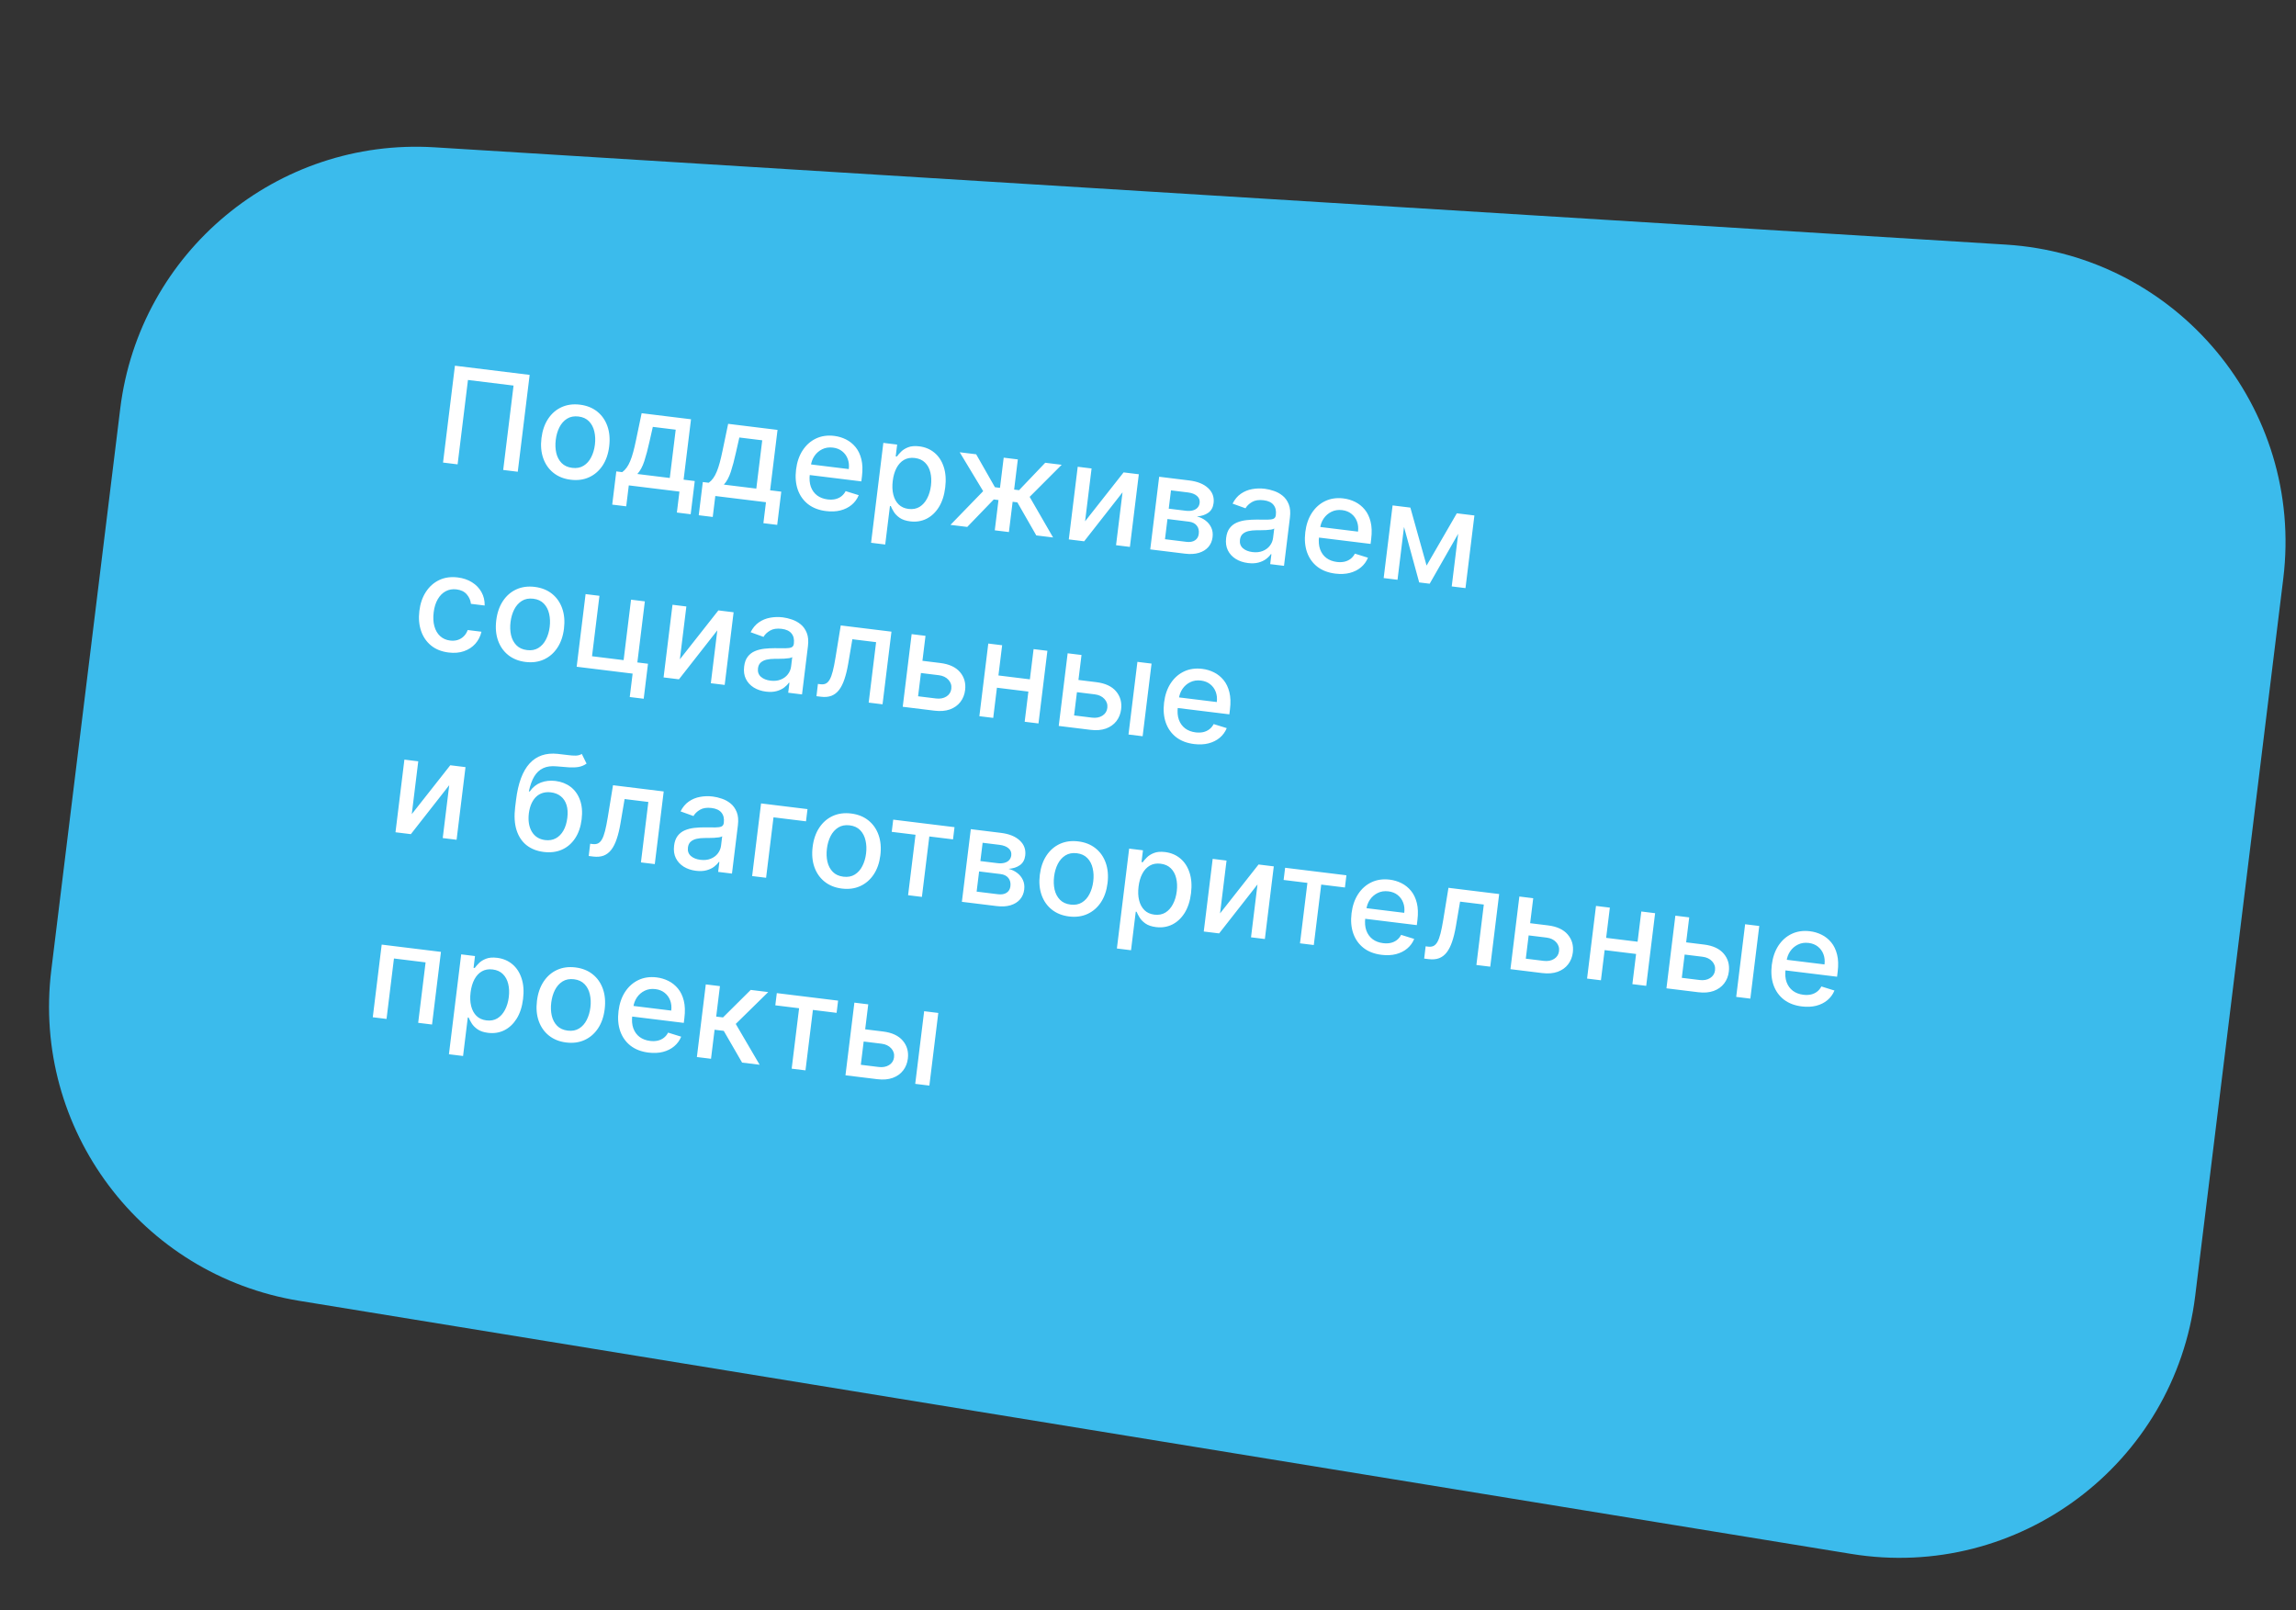 <?xml version="1.0" encoding="UTF-8"?> <svg xmlns="http://www.w3.org/2000/svg" width="308" height="216" viewBox="0 0 308 216" fill="none"><rect x="0" y="0" width="308" height="216" fill="#333333" stroke="none"/> <path d="M16.13 54.81C18.708 33.813 37.189 18.454 58.303 19.761L269.063 32.811C292.059 34.235 309.101 54.741 306.293 77.609L294.477 173.842C291.709 196.383 270.752 212.101 248.337 208.445L40.144 174.495C18.947 171.038 4.263 151.459 6.88 130.142L16.13 54.81Z" fill="#3BBBEC"></path> <path d="M71.051 50.288L69.456 63.281L67.502 63.041L68.891 51.722L62.776 50.971L61.386 62.29L59.432 62.05L61.027 49.057L71.051 50.288ZM76.561 64.353C75.647 64.241 74.876 63.933 74.246 63.431C73.616 62.929 73.16 62.278 72.876 61.479C72.592 60.68 72.511 59.777 72.635 58.77C72.759 57.759 73.056 56.898 73.525 56.188C73.995 55.477 74.596 54.954 75.328 54.619C76.06 54.284 76.883 54.172 77.797 54.284C78.71 54.396 79.482 54.704 80.112 55.206C80.741 55.708 81.198 56.361 81.481 57.164C81.765 57.968 81.844 58.875 81.72 59.886C81.597 60.892 81.3 61.749 80.832 62.456C80.363 63.162 79.762 63.683 79.03 64.018C78.297 64.353 77.474 64.465 76.561 64.353ZM76.763 62.761C77.355 62.834 77.865 62.738 78.292 62.472C78.72 62.207 79.058 61.826 79.308 61.328C79.563 60.832 79.728 60.27 79.805 59.644C79.881 59.023 79.856 58.44 79.73 57.896C79.608 57.349 79.372 56.893 79.022 56.528C78.672 56.163 78.201 55.944 77.609 55.871C77.012 55.798 76.498 55.896 76.066 56.165C75.638 56.434 75.296 56.819 75.041 57.321C74.791 57.818 74.628 58.377 74.552 58.999C74.475 59.625 74.498 60.21 74.62 60.753C74.746 61.296 74.985 61.749 75.336 62.109C75.691 62.471 76.166 62.688 76.763 62.761ZM82.127 67.69L82.674 63.236L83.467 63.333C83.692 63.172 83.891 62.971 84.062 62.73C84.238 62.49 84.396 62.198 84.537 61.855C84.682 61.512 84.818 61.108 84.943 60.642C85.07 60.173 85.196 59.634 85.322 59.027L86.073 55.429L92.697 56.242L91.702 64.344L93.199 64.528L92.652 68.982L90.8 68.754L91.145 65.944L84.35 65.11L84.005 67.92L82.127 67.69ZM85.497 63.582L89.849 64.117L90.644 57.639L87.574 57.262L87.124 59.248C86.901 60.26 86.669 61.133 86.429 61.868C86.189 62.598 85.878 63.17 85.497 63.582ZM93.733 69.115L94.28 64.661L95.073 64.758C95.299 64.597 95.498 64.396 95.669 64.155C95.844 63.915 96.003 63.623 96.144 63.28C96.289 62.937 96.424 62.533 96.55 62.067C96.676 61.598 96.802 61.059 96.928 60.452L97.679 56.854L104.303 57.668L103.308 65.769L104.805 65.953L104.259 70.407L102.406 70.18L102.751 67.369L95.956 66.535L95.611 69.345L93.733 69.115ZM97.103 65.007L101.456 65.542L102.251 59.064L99.18 58.687L98.73 60.673C98.507 61.685 98.276 62.558 98.035 63.293C97.795 64.023 97.485 64.595 97.103 65.007ZM110.812 68.558C109.852 68.441 109.051 68.134 108.407 67.638C107.769 67.139 107.307 66.492 107.023 65.697C106.743 64.899 106.665 63.994 106.789 62.983C106.912 61.985 107.206 61.128 107.672 60.413C108.142 59.697 108.739 59.167 109.464 58.823C110.193 58.479 111.01 58.362 111.915 58.474C112.465 58.541 112.987 58.697 113.481 58.943C113.974 59.188 114.402 59.53 114.765 59.97C115.127 60.409 115.389 60.954 115.549 61.605C115.711 62.252 115.737 63.017 115.628 63.901L115.546 64.574L107.799 63.622L107.974 62.201L113.861 62.924C113.923 62.425 113.875 61.971 113.72 61.561C113.564 61.147 113.316 60.805 112.976 60.536C112.64 60.267 112.226 60.102 111.736 60.042C111.203 59.977 110.721 60.051 110.292 60.264C109.867 60.474 109.521 60.775 109.253 61.167C108.991 61.556 108.83 61.993 108.77 62.479L108.634 63.59C108.554 64.241 108.6 64.809 108.772 65.294C108.949 65.779 109.23 66.168 109.615 66.46C110 66.748 110.47 66.926 111.024 66.994C111.383 67.038 111.717 67.027 112.026 66.962C112.335 66.893 112.61 66.768 112.851 66.587C113.092 66.406 113.289 66.171 113.44 65.88L115.196 66.424C114.987 66.935 114.672 67.367 114.251 67.718C113.835 68.067 113.334 68.316 112.749 68.468C112.169 68.615 111.523 68.646 110.812 68.558ZM116.852 72.81L118.497 59.41L120.35 59.638L120.156 61.218L120.315 61.237C120.45 61.048 120.637 60.832 120.877 60.591C121.117 60.35 121.433 60.153 121.825 59.999C122.218 59.842 122.717 59.8 123.322 59.874C124.109 59.971 124.786 60.256 125.355 60.729C125.924 61.202 126.338 61.835 126.597 62.627C126.86 63.419 126.927 64.342 126.798 65.395C126.669 66.448 126.382 67.33 125.939 68.039C125.496 68.745 124.943 69.263 124.28 69.594C123.617 69.92 122.892 70.035 122.106 69.939C121.513 69.866 121.041 69.707 120.689 69.462C120.342 69.218 120.078 68.949 119.9 68.657C119.721 68.364 119.587 68.107 119.498 67.886L119.384 67.872L118.749 73.043L116.852 72.81ZM119.758 64.511C119.674 65.196 119.7 65.809 119.835 66.35C119.97 66.89 120.208 67.329 120.549 67.667C120.89 68.001 121.334 68.202 121.879 68.269C122.446 68.338 122.938 68.246 123.356 67.993C123.774 67.735 124.112 67.358 124.37 66.861C124.633 66.366 124.804 65.792 124.884 65.141C124.963 64.498 124.937 63.908 124.805 63.373C124.678 62.838 124.44 62.398 124.091 62.055C123.747 61.712 123.289 61.506 122.718 61.436C122.168 61.368 121.686 61.453 121.27 61.689C120.859 61.926 120.525 62.287 120.268 62.771C120.011 63.254 119.841 63.834 119.758 64.511ZM127.501 70.408L131.888 65.885L128.741 60.668L130.949 60.939L133.466 65.357L134.145 65.441L134.642 61.393L136.539 61.626L136.042 65.673L136.702 65.754L140.212 62.077L142.42 62.348L138.124 66.65L141.268 72.098L139.016 71.822L136.475 67.388L135.841 67.31L135.342 71.371L133.445 71.138L133.944 67.077L133.309 66.999L129.753 70.684L127.501 70.408ZM145.561 69.927L150.726 63.368L152.769 63.618L151.572 73.363L149.713 73.135L150.584 66.042L145.437 72.61L143.375 72.357L144.572 62.612L146.431 62.84L145.561 69.927ZM154.301 73.698L155.498 63.953L159.539 64.45C160.639 64.585 161.481 64.927 162.067 65.475C162.652 66.019 162.896 66.691 162.798 67.49C162.728 68.061 162.491 68.492 162.086 68.781C161.681 69.07 161.171 69.236 160.557 69.276C160.986 69.38 161.37 69.56 161.707 69.817C162.046 70.068 162.303 70.383 162.48 70.761C162.661 71.14 162.722 71.573 162.662 72.059C162.599 72.575 162.41 73.015 162.094 73.38C161.779 73.741 161.355 74.002 160.819 74.164C160.289 74.322 159.669 74.358 158.958 74.27L154.301 73.698ZM156.279 72.331L159.153 72.684C159.622 72.742 160.004 72.675 160.298 72.484C160.592 72.292 160.763 72.004 160.81 71.619C160.866 71.166 160.776 70.795 160.541 70.504C160.307 70.209 159.955 70.033 159.485 69.975L156.611 69.622L156.279 72.331ZM156.782 68.233L159.06 68.513C159.415 68.556 159.726 68.543 159.992 68.472C160.262 68.403 160.477 68.283 160.635 68.113C160.798 67.94 160.895 67.725 160.927 67.467C160.973 67.09 160.855 66.777 160.572 66.528C160.289 66.278 159.879 66.121 159.342 66.055L157.084 65.778L156.782 68.233ZM167.409 75.527C166.791 75.451 166.247 75.268 165.776 74.979C165.305 74.685 164.951 74.3 164.713 73.824C164.48 73.349 164.402 72.792 164.481 72.153C164.548 71.604 164.709 71.164 164.965 70.835C165.22 70.505 165.54 70.259 165.925 70.096C166.31 69.933 166.731 69.826 167.188 69.775C167.645 69.723 168.107 69.698 168.575 69.7C169.167 69.704 169.647 69.707 170.016 69.71C170.386 69.708 170.659 69.666 170.837 69.585C171.014 69.504 171.117 69.349 171.145 69.121L171.15 69.076C171.218 68.522 171.115 68.073 170.839 67.731C170.568 67.388 170.125 67.179 169.512 67.104C168.873 67.025 168.353 67.105 167.95 67.344C167.552 67.578 167.262 67.858 167.08 68.183L165.347 67.559C165.632 66.992 165.999 66.552 166.45 66.239C166.905 65.921 167.41 65.712 167.963 65.613C168.516 65.509 169.087 65.493 169.675 65.566C170.064 65.613 170.471 65.71 170.895 65.857C171.324 66 171.714 66.215 172.065 66.503C172.421 66.791 172.693 67.175 172.884 67.653C173.074 68.127 173.126 68.72 173.039 69.43L172.244 75.902L170.392 75.674L170.555 74.342L170.479 74.332C170.326 74.563 170.113 74.781 169.838 74.988C169.564 75.195 169.225 75.353 168.821 75.462C168.417 75.571 167.946 75.593 167.409 75.527ZM168.008 74.055C168.533 74.119 168.994 74.071 169.391 73.909C169.793 73.748 170.112 73.513 170.347 73.202C170.588 72.888 170.732 72.539 170.779 72.154L170.933 70.898C170.857 70.957 170.718 71.004 170.516 71.04C170.319 71.071 170.096 71.093 169.845 71.106C169.595 71.113 169.352 71.12 169.115 71.125C168.879 71.126 168.681 71.128 168.522 71.13C168.148 71.131 167.802 71.168 167.484 71.241C167.17 71.314 166.91 71.443 166.703 71.628C166.5 71.809 166.378 72.069 166.336 72.407C166.279 72.876 166.409 73.253 166.726 73.537C167.043 73.816 167.471 73.989 168.008 74.055ZM179.125 76.946C178.165 76.828 177.364 76.522 176.72 76.026C176.082 75.527 175.62 74.88 175.336 74.085C175.056 73.287 174.978 72.382 175.102 71.371C175.225 70.373 175.519 69.516 175.985 68.8C176.455 68.085 177.052 67.555 177.777 67.211C178.506 66.867 179.323 66.75 180.228 66.861C180.778 66.929 181.3 67.085 181.794 67.33C182.287 67.576 182.716 67.918 183.078 68.358C183.441 68.797 183.702 69.342 183.863 69.993C184.024 70.64 184.05 71.405 183.941 72.289L183.859 72.961L176.112 72.01L176.287 70.589L182.174 71.312C182.236 70.813 182.188 70.358 182.033 69.949C181.877 69.535 181.63 69.193 181.289 68.924C180.953 68.655 180.539 68.49 180.049 68.43C179.516 68.365 179.034 68.439 178.605 68.652C178.18 68.862 177.834 69.163 177.566 69.555C177.304 69.943 177.143 70.381 177.083 70.867L176.947 71.978C176.867 72.629 176.913 73.197 177.086 73.682C177.262 74.167 177.543 74.556 177.928 74.848C178.313 75.135 178.783 75.313 179.337 75.382C179.696 75.426 180.03 75.415 180.339 75.35C180.648 75.281 180.923 75.156 181.164 74.975C181.405 74.794 181.602 74.558 181.753 74.268L183.509 74.812C183.3 75.323 182.986 75.754 182.565 76.106C182.148 76.454 181.647 76.704 181.062 76.856C180.482 77.003 179.836 77.033 179.125 76.946ZM191.371 75.867L195.426 68.856L197.063 69.057L191.787 78.301L190.379 78.128L187.578 67.892L189.196 68.091L191.371 75.867ZM188.669 68.026L187.473 77.772L185.614 77.543L186.811 67.798L188.669 68.026ZM194.744 78.664L195.94 68.919L197.786 69.146L196.59 78.891L194.744 78.664ZM60.18 87.529C59.237 87.413 58.451 87.1 57.823 86.589C57.199 86.075 56.752 85.417 56.481 84.615C56.21 83.813 56.135 82.924 56.255 81.947C56.376 80.957 56.669 80.106 57.135 79.395C57.6 78.68 58.198 78.15 58.927 77.805C59.656 77.461 60.48 77.346 61.397 77.458C62.138 77.549 62.781 77.768 63.326 78.114C63.872 78.456 64.293 78.894 64.588 79.428C64.887 79.963 65.031 80.562 65.018 81.226L63.172 80.999C63.126 80.53 62.942 80.108 62.619 79.734C62.3 79.359 61.838 79.135 61.233 79.061C60.704 78.996 60.224 79.079 59.792 79.309C59.365 79.536 59.01 79.891 58.727 80.376C58.445 80.857 58.261 81.444 58.176 82.138C58.089 82.848 58.121 83.475 58.274 84.017C58.426 84.56 58.681 84.997 59.04 85.329C59.403 85.661 59.853 85.86 60.39 85.926C60.749 85.97 61.083 85.944 61.391 85.849C61.704 85.75 61.975 85.588 62.204 85.363C62.438 85.138 62.617 84.855 62.74 84.514L64.586 84.741C64.441 85.363 64.167 85.9 63.764 86.353C63.36 86.806 62.854 87.138 62.243 87.351C61.638 87.564 60.95 87.624 60.18 87.529ZM70.496 88.796C69.582 88.684 68.81 88.376 68.181 87.874C67.551 87.372 67.095 86.721 66.811 85.922C66.527 85.123 66.446 84.22 66.57 83.213C66.694 82.203 66.991 81.342 67.46 80.631C67.93 79.92 68.531 79.397 69.263 79.062C69.995 78.727 70.818 78.615 71.732 78.727C72.645 78.84 73.417 79.147 74.047 79.649C74.676 80.151 75.133 80.804 75.416 81.608C75.7 82.411 75.779 83.318 75.655 84.329C75.532 85.335 75.235 86.192 74.766 86.899C74.298 87.606 73.697 88.126 72.965 88.462C72.232 88.797 71.409 88.908 70.496 88.796ZM70.698 87.204C71.29 87.277 71.799 87.181 72.227 86.915C72.655 86.65 72.993 86.269 73.243 85.772C73.498 85.275 73.663 84.713 73.74 84.087C73.816 83.466 73.791 82.883 73.665 82.339C73.543 81.792 73.307 81.336 72.957 80.971C72.607 80.606 72.136 80.387 71.543 80.314C70.947 80.241 70.433 80.339 70 80.608C69.572 80.877 69.231 81.262 68.976 81.763C68.726 82.261 68.563 82.82 68.487 83.442C68.41 84.068 68.433 84.653 68.555 85.196C68.681 85.74 68.92 86.192 69.27 86.552C69.625 86.914 70.101 87.131 70.698 87.204ZM86.504 80.67L85.499 88.861L86.926 89.036L86.35 93.731L84.478 93.501L84.864 90.36L77.358 89.439L78.555 79.694L80.414 79.922L79.418 88.03L83.656 88.551L84.652 80.442L86.504 80.67ZM91.203 88.44L96.368 81.881L98.411 82.132L97.214 91.877L95.355 91.649L96.226 84.556L91.079 91.124L89.017 90.87L90.214 81.125L92.073 81.354L91.203 88.44ZM102.753 92.776C102.135 92.7 101.591 92.517 101.12 92.228C100.649 91.934 100.295 91.549 100.057 91.073C99.824 90.598 99.746 90.041 99.825 89.402C99.892 88.853 100.053 88.413 100.309 88.084C100.564 87.754 100.884 87.508 101.269 87.345C101.654 87.182 102.075 87.075 102.532 87.023C102.989 86.972 103.451 86.948 103.919 86.949C104.511 86.953 104.992 86.956 105.36 86.959C105.73 86.957 106.003 86.915 106.181 86.834C106.358 86.753 106.461 86.598 106.489 86.37L106.494 86.325C106.562 85.771 106.459 85.323 106.183 84.98C105.912 84.637 105.469 84.428 104.856 84.353C104.217 84.275 103.697 84.354 103.294 84.593C102.896 84.827 102.606 85.107 102.424 85.433L100.692 84.808C100.976 84.241 101.343 83.801 101.794 83.487C102.249 83.17 102.754 82.961 103.307 82.862C103.86 82.758 104.431 82.742 105.019 82.814C105.408 82.862 105.815 82.959 106.239 83.106C106.668 83.249 107.058 83.464 107.409 83.752C107.765 84.04 108.037 84.424 108.228 84.902C108.418 85.376 108.47 85.969 108.383 86.679L107.588 93.151L105.736 92.923L105.899 91.591L105.823 91.582C105.67 91.812 105.457 92.03 105.182 92.237C104.908 92.444 104.569 92.602 104.165 92.711C103.761 92.82 103.29 92.842 102.753 92.776ZM103.352 91.304C103.877 91.368 104.338 91.32 104.735 91.158C105.137 90.997 105.456 90.761 105.692 90.451C105.932 90.137 106.076 89.788 106.123 89.403L106.277 88.147C106.201 88.206 106.062 88.253 105.86 88.289C105.663 88.32 105.44 88.342 105.189 88.355C104.939 88.362 104.696 88.369 104.459 88.374C104.223 88.375 104.025 88.377 103.866 88.379C103.492 88.38 103.146 88.417 102.828 88.49C102.515 88.563 102.254 88.692 102.047 88.877C101.844 89.058 101.722 89.318 101.68 89.656C101.623 90.126 101.753 90.502 102.07 90.786C102.388 91.065 102.815 91.238 103.352 91.304ZM109.526 93.389L109.721 91.745L110.07 91.787C110.341 91.821 110.574 91.791 110.77 91.7C110.971 91.604 111.148 91.424 111.3 91.159C111.453 90.895 111.591 90.521 111.715 90.038C111.839 89.551 111.962 88.935 112.083 88.19L112.784 83.897L119.586 84.732L118.389 94.477L116.53 94.249L117.526 86.14L114.341 85.749L113.782 89.043C113.645 89.841 113.477 90.533 113.276 91.118C113.08 91.704 112.838 92.183 112.552 92.556C112.266 92.924 111.925 93.185 111.529 93.338C111.133 93.487 110.668 93.529 110.135 93.463L109.526 93.389ZM123.31 88.59L126.14 88.937C127.333 89.083 128.214 89.492 128.784 90.163C129.355 90.834 129.582 91.637 129.467 92.572C129.393 93.181 129.182 93.711 128.834 94.162C128.487 94.613 128.019 94.947 127.43 95.162C126.842 95.373 126.15 95.43 125.355 95.332L121.098 94.809L122.294 85.064L124.153 85.293L123.158 93.401L125.556 93.695C126.101 93.762 126.567 93.676 126.953 93.435C127.339 93.191 127.56 92.847 127.614 92.402C127.672 91.933 127.543 91.529 127.229 91.189C126.914 90.846 126.485 90.641 125.939 90.574L123.109 90.226L123.31 88.59ZM138.681 91.192L138.48 92.835L133.201 92.187L133.403 90.543L138.681 91.192ZM134.434 86.555L133.237 96.3L131.378 96.072L132.575 86.327L134.434 86.555ZM140.505 87.3L139.309 97.045L137.456 96.818L138.653 87.073L140.505 87.3ZM144.238 91.159L147.067 91.507C148.26 91.653 149.142 92.062 149.712 92.733C150.282 93.404 150.51 94.207 150.395 95.141C150.32 95.751 150.109 96.281 149.762 96.732C149.414 97.183 148.946 97.516 148.357 97.731C147.769 97.942 147.077 97.999 146.282 97.902L142.025 97.379L143.222 87.634L145.081 87.862L144.085 95.97L146.483 96.265C147.029 96.332 147.494 96.245 147.88 96.005C148.267 95.76 148.487 95.416 148.542 94.972C148.599 94.502 148.471 94.098 148.156 93.759C147.842 93.415 147.412 93.21 146.866 93.143L144.037 92.796L144.238 91.159ZM151.383 98.528L152.58 88.783L154.477 89.016L153.28 98.761L151.383 98.528ZM160.18 99.808C159.22 99.69 158.418 99.383 157.775 98.888C157.137 98.389 156.675 97.742 156.391 96.947C156.111 96.148 156.033 95.243 156.157 94.233C156.28 93.234 156.574 92.377 157.039 91.662C157.509 90.947 158.107 90.417 158.832 90.072C159.561 89.728 160.378 89.612 161.283 89.723C161.833 89.79 162.355 89.947 162.849 90.192C163.342 90.437 163.77 90.779 164.133 91.219C164.495 91.659 164.757 92.204 164.917 92.855C165.078 93.501 165.105 94.266 164.996 95.15L164.913 95.823L157.167 94.872L157.341 93.451L163.229 94.174C163.29 93.674 163.243 93.22 163.087 92.81C162.932 92.396 162.684 92.054 162.344 91.785C162.008 91.516 161.594 91.352 161.104 91.291C160.571 91.226 160.089 91.3 159.659 91.513C159.234 91.723 158.888 92.024 158.621 92.416C158.359 92.805 158.198 93.242 158.138 93.729L158.002 94.839C157.922 95.49 157.968 96.058 158.14 96.543C158.317 97.029 158.598 97.417 158.982 97.709C159.368 97.997 159.838 98.175 160.392 98.243C160.751 98.287 161.085 98.277 161.394 98.212C161.703 98.142 161.978 98.017 162.219 97.836C162.46 97.656 162.657 97.42 162.808 97.129L164.564 97.673C164.355 98.184 164.04 98.616 163.619 98.968C163.203 99.316 162.702 99.566 162.117 99.717C161.536 99.865 160.891 99.895 160.18 99.808ZM55.238 109.212L60.403 102.653L62.446 102.904L61.25 112.649L59.391 112.42L60.262 105.327L55.115 111.895L53.053 111.642L54.249 101.897L56.108 102.126L55.238 109.212ZM78.046 101.135L78.685 102.431C78.361 102.662 78.005 102.811 77.619 102.88C77.238 102.945 76.804 102.962 76.318 102.933C75.833 102.899 75.278 102.854 74.654 102.799C73.949 102.734 73.353 102.815 72.866 103.043C72.379 103.267 71.979 103.638 71.666 104.158C71.358 104.674 71.118 105.34 70.944 106.156L71.065 106.171C71.456 105.605 71.952 105.206 72.551 104.975C73.155 104.745 73.81 104.673 74.516 104.759C75.303 104.856 75.981 105.122 76.55 105.556C77.119 105.991 77.537 106.577 77.802 107.314C78.073 108.047 78.147 108.912 78.025 109.911C77.9 110.921 77.607 111.772 77.145 112.462C76.686 113.153 76.096 113.658 75.374 113.977C74.657 114.293 73.844 114.395 72.935 114.283C72.025 114.171 71.257 113.869 70.631 113.376C70.009 112.878 69.562 112.201 69.29 111.343C69.022 110.486 68.961 109.461 69.107 108.268L69.226 107.304C69.499 105.075 70.103 103.447 71.036 102.419C71.969 101.392 73.229 100.96 74.814 101.125C75.328 101.175 75.785 101.229 76.185 101.287C76.587 101.341 76.94 101.365 77.246 101.359C77.556 101.35 77.823 101.275 78.046 101.135ZM73.136 112.691C73.665 112.756 74.136 112.679 74.55 112.459C74.968 112.236 75.311 111.889 75.579 111.42C75.847 110.951 76.022 110.38 76.105 109.707C76.186 109.047 76.151 108.474 76 107.988C75.85 107.501 75.597 107.114 75.241 106.825C74.887 106.533 74.441 106.354 73.903 106.288C73.506 106.239 73.142 106.265 72.812 106.366C72.482 106.463 72.189 106.631 71.932 106.87C71.68 107.109 71.468 107.414 71.298 107.784C71.133 108.15 71.016 108.58 70.947 109.074C70.823 110.08 70.955 110.91 71.343 111.563C71.735 112.217 72.333 112.593 73.136 112.691ZM78.974 114.825L79.17 113.181L79.519 113.224C79.789 113.257 80.023 113.228 80.219 113.136C80.419 113.04 80.596 112.86 80.749 112.596C80.901 112.331 81.039 111.957 81.163 111.474C81.287 110.987 81.41 110.371 81.532 109.626L82.233 105.333L89.034 106.168L87.837 115.913L85.978 115.685L86.974 107.577L83.789 107.186L83.23 110.479C83.094 111.278 82.925 111.97 82.724 112.555C82.528 113.14 82.287 113.62 82 113.992C81.715 114.361 81.374 114.622 80.977 114.775C80.581 114.924 80.116 114.965 79.583 114.9L78.974 114.825ZM93.355 116.81C92.738 116.734 92.194 116.551 91.722 116.262C91.252 115.968 90.898 115.583 90.66 115.107C90.426 114.632 90.349 114.075 90.427 113.436C90.495 112.886 90.656 112.447 90.911 112.118C91.166 111.788 91.486 111.542 91.871 111.379C92.256 111.216 92.677 111.109 93.134 111.057C93.591 111.006 94.054 110.981 94.522 110.983C95.114 110.987 95.594 110.99 95.963 110.993C96.332 110.991 96.606 110.949 96.783 110.868C96.961 110.787 97.063 110.632 97.091 110.403L97.097 110.359C97.165 109.805 97.061 109.356 96.786 109.013C96.514 108.671 96.072 108.462 95.459 108.387C94.82 108.308 94.299 108.388 93.896 108.626C93.498 108.861 93.209 109.141 93.027 109.466L91.294 108.841C91.578 108.275 91.946 107.835 92.396 107.521C92.852 107.204 93.356 106.995 93.909 106.896C94.463 106.792 95.034 106.776 95.622 106.848C96.011 106.896 96.418 106.993 96.842 107.14C97.271 107.283 97.661 107.498 98.012 107.786C98.367 108.074 98.64 108.458 98.83 108.936C99.021 109.41 99.073 110.003 98.986 110.713L98.191 117.185L96.338 116.957L96.502 115.625L96.426 115.615C96.273 115.846 96.059 116.064 95.785 116.271C95.511 116.478 95.171 116.636 94.767 116.745C94.363 116.854 93.892 116.876 93.355 116.81ZM93.955 115.338C94.479 115.402 94.94 115.354 95.338 115.192C95.74 115.031 96.058 114.795 96.294 114.485C96.534 114.171 96.678 113.822 96.725 113.437L96.88 112.181C96.804 112.24 96.665 112.287 96.463 112.323C96.266 112.354 96.042 112.376 95.792 112.388C95.542 112.396 95.298 112.403 95.061 112.408C94.825 112.409 94.627 112.411 94.468 112.413C94.095 112.414 93.749 112.451 93.431 112.524C93.117 112.597 92.856 112.726 92.649 112.911C92.447 113.092 92.325 113.352 92.283 113.69C92.225 114.159 92.355 114.536 92.672 114.82C92.99 115.099 93.418 115.272 93.955 115.338ZM108.323 108.537L108.122 110.174L103.763 109.638L102.768 117.747L100.896 117.517L102.093 107.772L108.323 108.537ZM112.937 119.195C112.023 119.083 111.252 118.775 110.622 118.273C109.993 117.771 109.536 117.12 109.252 116.321C108.968 115.522 108.888 114.619 109.011 113.612C109.135 112.601 109.432 111.74 109.902 111.03C110.371 110.319 110.972 109.796 111.704 109.461C112.437 109.125 113.26 109.014 114.173 109.126C115.087 109.238 115.858 109.546 116.488 110.048C117.117 110.55 117.574 111.203 117.857 112.006C118.141 112.81 118.221 113.717 118.097 114.728C117.973 115.734 117.677 116.591 117.208 117.298C116.739 118.004 116.138 118.525 115.406 118.86C114.674 119.195 113.851 119.307 112.937 119.195ZM113.139 117.603C113.731 117.676 114.241 117.58 114.668 117.314C115.096 117.049 115.435 116.668 115.685 116.17C115.939 115.674 116.104 115.112 116.181 114.486C116.258 113.864 116.233 113.282 116.106 112.738C115.984 112.191 115.748 111.735 115.398 111.37C115.048 111.005 114.577 110.786 113.985 110.713C113.388 110.64 112.874 110.738 112.442 111.007C112.014 111.276 111.672 111.661 111.418 112.162C111.168 112.66 111.004 113.219 110.928 113.841C110.851 114.467 110.874 115.052 110.996 115.595C111.123 116.138 111.361 116.591 111.712 116.951C112.067 117.313 112.542 117.53 113.139 117.603ZM119.622 111.586L119.823 109.949L128.045 110.958L127.844 112.595L124.665 112.205L123.67 120.313L121.817 120.085L122.813 111.977L119.622 111.586ZM129.033 120.972L130.23 111.227L134.271 111.723C135.371 111.858 136.214 112.199 136.799 112.748C137.385 113.292 137.628 113.964 137.53 114.763C137.46 115.334 137.223 115.765 136.818 116.054C136.413 116.343 135.903 116.508 135.289 116.549C135.718 116.653 136.102 116.833 136.44 117.089C136.778 117.341 137.036 117.656 137.212 118.034C137.393 118.413 137.454 118.846 137.394 119.332C137.331 119.848 137.142 120.288 136.826 120.653C136.512 121.014 136.087 121.275 135.552 121.437C135.021 121.595 134.401 121.631 133.69 121.543L129.033 120.972ZM131.011 119.604L133.885 119.957C134.355 120.015 134.736 119.948 135.03 119.756C135.324 119.565 135.495 119.277 135.542 118.892C135.598 118.439 135.508 118.068 135.273 117.777C135.039 117.482 134.687 117.306 134.218 117.248L131.344 116.895L131.011 119.604ZM131.514 115.506L133.792 115.785C134.147 115.829 134.458 115.816 134.724 115.745C134.995 115.676 135.209 115.556 135.367 115.386C135.53 115.213 135.627 114.998 135.659 114.74C135.705 114.363 135.587 114.05 135.304 113.801C135.021 113.552 134.611 113.394 134.074 113.328L131.816 113.051L131.514 115.506ZM143.412 122.937C142.499 122.824 141.727 122.517 141.097 122.015C140.468 121.513 140.011 120.862 139.727 120.063C139.443 119.264 139.363 118.361 139.487 117.354C139.611 116.343 139.907 115.482 140.377 114.771C140.846 114.061 141.447 113.538 142.179 113.202C142.912 112.867 143.735 112.756 144.648 112.868C145.562 112.98 146.334 113.288 146.963 113.79C147.593 114.292 148.049 114.945 148.333 115.748C148.616 116.552 148.696 117.459 148.572 118.47C148.448 119.476 148.152 120.333 147.683 121.04C147.214 121.746 146.613 122.267 145.881 122.602C145.149 122.937 144.326 123.049 143.412 122.937ZM143.614 121.345C144.206 121.418 144.716 121.321 145.144 121.056C145.571 120.791 145.91 120.41 146.16 119.912C146.414 119.415 146.58 118.854 146.656 118.228C146.733 117.606 146.708 117.024 146.581 116.48C146.46 115.933 146.224 115.477 145.873 115.112C145.523 114.747 145.052 114.528 144.46 114.455C143.864 114.382 143.349 114.48 142.917 114.749C142.489 115.018 142.148 115.403 141.893 115.904C141.643 116.402 141.48 116.961 141.403 117.583C141.326 118.209 141.349 118.794 141.471 119.337C141.598 119.88 141.836 120.332 142.187 120.693C142.542 121.054 143.018 121.272 143.614 121.345ZM149.826 127.234L151.472 113.835L153.324 114.062L153.13 115.642L153.289 115.661C153.424 115.472 153.611 115.257 153.851 115.016C154.091 114.775 154.407 114.577 154.8 114.424C155.192 114.266 155.691 114.224 156.296 114.298C157.083 114.395 157.761 114.68 158.329 115.153C158.898 115.627 159.312 116.259 159.571 117.051C159.834 117.843 159.901 118.766 159.772 119.819C159.643 120.872 159.356 121.754 158.913 122.464C158.47 123.169 157.917 123.687 157.254 124.018C156.591 124.344 155.866 124.459 155.08 124.363C154.488 124.29 154.015 124.131 153.663 123.886C153.316 123.642 153.052 123.373 152.874 123.081C152.695 122.788 152.561 122.532 152.472 122.31L152.358 122.296L151.723 127.467L149.826 127.234ZM152.732 118.935C152.648 119.621 152.674 120.233 152.809 120.774C152.945 121.314 153.183 121.753 153.523 122.092C153.864 122.425 154.308 122.626 154.853 122.693C155.42 122.762 155.912 122.67 156.33 122.417C156.748 122.159 157.086 121.782 157.344 121.286C157.607 120.79 157.778 120.216 157.858 119.565C157.937 118.922 157.911 118.333 157.779 117.797C157.652 117.262 157.414 116.823 157.065 116.479C156.721 116.136 156.263 115.93 155.692 115.86C155.142 115.792 154.66 115.877 154.244 116.114C153.833 116.351 153.499 116.711 153.242 117.195C152.985 117.678 152.815 118.259 152.732 118.935ZM163.666 122.525L168.831 115.966L170.874 116.217L169.677 125.962L167.818 125.734L168.689 118.641L163.542 125.209L161.48 124.955L162.677 115.21L164.536 115.439L163.666 122.525ZM172.193 118.04L172.394 116.404L180.617 117.413L180.416 119.05L177.237 118.66L176.241 126.768L174.389 126.54L175.384 118.432L172.193 118.04ZM185.327 128.083C184.367 127.965 183.565 127.659 182.922 127.163C182.284 126.664 181.822 126.017 181.538 125.222C181.258 124.424 181.18 123.519 181.304 122.508C181.427 121.51 181.721 120.653 182.187 119.937C182.656 119.222 183.254 118.692 183.979 118.348C184.708 118.004 185.525 117.887 186.43 117.998C186.98 118.066 187.502 118.222 187.996 118.467C188.489 118.713 188.917 119.055 189.28 119.494C189.642 119.934 189.904 120.479 190.064 121.13C190.225 121.777 190.252 122.542 190.143 123.426L190.061 124.098L182.314 123.147L182.489 121.726L188.376 122.449C188.437 121.95 188.39 121.495 188.234 121.086C188.079 120.672 187.831 120.33 187.491 120.06C187.155 119.792 186.741 119.627 186.251 119.567C185.718 119.501 185.236 119.575 184.807 119.789C184.382 119.999 184.035 120.3 183.768 120.692C183.506 121.08 183.345 121.518 183.285 122.004L183.149 123.114C183.069 123.766 183.115 124.334 183.287 124.819C183.464 125.304 183.745 125.693 184.13 125.985C184.515 126.273 184.985 126.45 185.539 126.518C185.898 126.563 186.232 126.552 186.541 126.487C186.85 126.418 187.125 126.292 187.366 126.112C187.607 125.931 187.804 125.695 187.955 125.405L189.711 125.949C189.502 126.46 189.187 126.891 188.766 127.243C188.35 127.591 187.849 127.841 187.264 127.993C186.683 128.14 186.038 128.17 185.327 128.083ZM191.048 128.586L191.244 126.942L191.593 126.985C191.863 127.018 192.097 126.989 192.292 126.897C192.493 126.801 192.67 126.621 192.822 126.357C192.975 126.092 193.113 125.718 193.237 125.235C193.361 124.748 193.484 124.132 193.606 123.387L194.307 119.094L201.108 119.929L199.911 129.674L198.052 129.446L199.048 121.338L195.863 120.947L195.304 124.24C195.167 125.039 194.999 125.731 194.798 126.316C194.602 126.901 194.36 127.38 194.074 127.753C193.789 128.122 193.447 128.383 193.051 128.536C192.655 128.684 192.19 128.726 191.657 128.661L191.048 128.586ZM204.832 123.787L207.662 124.134C208.855 124.281 209.736 124.69 210.307 125.361C210.877 126.032 211.104 126.835 210.99 127.769C210.915 128.378 210.704 128.909 210.356 129.36C210.009 129.811 209.541 130.144 208.952 130.359C208.364 130.57 207.672 130.627 206.877 130.529L202.62 130.007L203.816 120.262L205.675 120.49L204.68 128.598L207.078 128.893C207.623 128.96 208.089 128.873 208.475 128.633C208.861 128.388 209.082 128.044 209.136 127.6C209.194 127.13 209.066 126.726 208.751 126.387C208.437 126.043 208.007 125.838 207.461 125.771L204.632 125.424L204.832 123.787ZM220.204 126.389L220.002 128.032L214.723 127.384L214.925 125.741L220.204 126.389ZM215.956 121.752L214.759 131.497L212.9 131.269L214.097 121.524L215.956 121.752ZM222.027 122.498L220.831 132.243L218.978 132.015L220.175 122.27L222.027 122.498ZM225.76 126.356L228.59 126.704C229.782 126.85 230.664 127.259 231.234 127.93C231.804 128.601 232.032 129.404 231.917 130.339C231.842 130.948 231.631 131.478 231.284 131.929C230.937 132.38 230.468 132.713 229.88 132.929C229.291 133.14 228.599 133.197 227.804 133.099L223.547 132.576L224.744 122.831L226.603 123.06L225.607 131.168L228.005 131.462C228.551 131.529 229.017 131.443 229.402 131.202C229.789 130.958 230.009 130.613 230.064 130.169C230.121 129.7 229.993 129.296 229.678 128.956C229.364 128.613 228.934 128.408 228.389 128.341L225.559 127.993L225.76 126.356ZM232.905 133.725L234.102 123.98L235.999 124.213L234.802 133.958L232.905 133.725ZM241.702 135.005C240.742 134.887 239.941 134.581 239.297 134.085C238.659 133.586 238.197 132.939 237.913 132.144C237.633 131.346 237.555 130.441 237.679 129.43C237.802 128.432 238.096 127.575 238.562 126.859C239.032 126.144 239.629 125.614 240.354 125.27C241.083 124.926 241.9 124.809 242.805 124.92C243.355 124.988 243.877 125.144 244.371 125.389C244.864 125.635 245.292 125.977 245.655 126.416C246.017 126.856 246.279 127.401 246.439 128.052C246.601 128.699 246.627 129.464 246.518 130.348L246.436 131.02L238.689 130.069L238.864 128.648L244.751 129.371C244.813 128.872 244.765 128.417 244.61 128.008C244.454 127.594 244.206 127.252 243.866 126.982C243.53 126.714 243.116 126.549 242.626 126.489C242.093 126.423 241.611 126.497 241.182 126.711C240.757 126.921 240.411 127.222 240.143 127.614C239.881 128.002 239.72 128.44 239.66 128.926L239.524 130.036C239.444 130.688 239.49 131.256 239.662 131.741C239.839 132.226 240.12 132.615 240.505 132.907C240.89 133.195 241.36 133.372 241.914 133.44C242.273 133.485 242.607 133.474 242.916 133.409C243.225 133.34 243.5 133.214 243.741 133.034C243.982 132.853 244.179 132.617 244.33 132.327L246.086 132.871C245.877 133.382 245.562 133.813 245.141 134.165C244.725 134.513 244.224 134.763 243.639 134.915C243.059 135.062 242.413 135.092 241.702 135.005ZM50.006 136.456L51.203 126.711L59.152 127.687L57.956 137.432L56.097 137.204L57.092 129.096L52.848 128.574L51.852 136.683L50.006 136.456ZM60.222 141.42L61.867 128.02L63.719 128.248L63.526 129.828L63.684 129.847C63.819 129.658 64.007 129.442 64.246 129.201C64.486 128.96 64.803 128.763 65.195 128.609C65.588 128.451 66.087 128.41 66.692 128.484C67.478 128.581 68.156 128.866 68.725 129.339C69.293 129.812 69.707 130.445 69.966 131.237C70.23 132.029 70.297 132.952 70.168 134.005C70.038 135.058 69.752 135.939 69.308 136.649C68.865 137.355 68.312 137.873 67.649 138.204C66.987 138.53 66.262 138.645 65.475 138.548C64.883 138.476 64.411 138.317 64.059 138.072C63.711 137.827 63.448 137.559 63.269 137.267C63.09 136.974 62.956 136.717 62.868 136.496L62.754 136.482L62.119 141.653L60.222 141.42ZM63.128 133.121C63.043 133.806 63.069 134.419 63.205 134.96C63.34 135.5 63.578 135.939 63.919 136.277C64.26 136.611 64.703 136.811 65.249 136.878C65.815 136.948 66.308 136.856 66.725 136.603C67.143 136.345 67.481 135.968 67.74 135.471C68.002 134.975 68.174 134.402 68.254 133.751C68.333 133.108 68.306 132.518 68.175 131.983C68.047 131.448 67.809 131.008 67.461 130.665C67.116 130.322 66.659 130.116 66.088 130.046C65.538 129.978 65.055 130.063 64.64 130.299C64.228 130.536 63.894 130.897 63.638 131.38C63.381 131.864 63.211 132.444 63.128 133.121ZM75.956 139.842C75.043 139.73 74.271 139.422 73.642 138.92C73.012 138.418 72.555 137.767 72.271 136.968C71.987 136.169 71.907 135.266 72.031 134.259C72.155 133.248 72.451 132.388 72.921 131.677C73.39 130.966 73.991 130.443 74.724 130.108C75.456 129.773 76.279 129.661 77.193 129.773C78.106 129.885 78.878 130.193 79.507 130.695C80.137 131.197 80.593 131.85 80.877 132.654C81.16 133.457 81.24 134.364 81.116 135.375C80.992 136.381 80.696 137.238 80.227 137.945C79.758 138.651 79.158 139.172 78.425 139.507C77.693 139.843 76.87 139.954 75.956 139.842ZM76.158 138.25C76.75 138.323 77.26 138.227 77.688 137.961C78.115 137.696 78.454 137.315 78.704 136.818C78.958 136.321 79.124 135.759 79.201 135.133C79.277 134.511 79.252 133.929 79.126 133.385C79.004 132.838 78.768 132.382 78.418 132.017C78.067 131.652 77.596 131.433 77.004 131.36C76.408 131.287 75.893 131.385 75.461 131.654C75.033 131.923 74.692 132.308 74.437 132.81C74.187 133.307 74.024 133.866 73.948 134.488C73.871 135.114 73.893 135.699 74.016 136.242C74.142 136.785 74.38 137.238 74.731 137.598C75.086 137.96 75.562 138.177 76.158 138.25ZM86.995 141.197C86.035 141.079 85.233 140.773 84.59 140.277C83.951 139.778 83.49 139.131 83.205 138.336C82.926 137.538 82.848 136.633 82.972 135.622C83.094 134.624 83.388 133.767 83.854 133.051C84.324 132.336 84.922 131.806 85.647 131.462C86.376 131.118 87.193 131.001 88.098 131.112C88.648 131.18 89.17 131.336 89.663 131.581C90.157 131.827 90.585 132.169 90.948 132.609C91.31 133.048 91.572 133.593 91.732 134.244C91.893 134.891 91.919 135.656 91.811 136.54L91.728 137.212L83.982 136.261L84.156 134.84L90.044 135.563C90.105 135.064 90.058 134.609 89.902 134.2C89.747 133.786 89.499 133.444 89.159 133.175C88.822 132.906 88.409 132.741 87.918 132.681C87.385 132.615 86.904 132.689 86.474 132.903C86.049 133.113 85.703 133.414 85.436 133.806C85.174 134.194 85.013 134.632 84.953 135.118L84.817 136.229C84.737 136.88 84.783 137.448 84.955 137.933C85.132 138.418 85.412 138.807 85.797 139.099C86.183 139.387 86.652 139.564 87.206 139.632C87.566 139.677 87.9 139.666 88.209 139.601C88.518 139.532 88.793 139.407 89.034 139.226C89.275 139.045 89.471 138.809 89.623 138.519L91.379 139.063C91.17 139.574 90.855 140.005 90.434 140.357C90.018 140.705 89.517 140.955 88.932 141.107C88.351 141.254 87.706 141.284 86.995 141.197ZM93.484 141.794L94.68 132.049L96.577 132.282L96.075 136.368L96.989 136.48L100.707 132.789L103.055 133.078L98.698 137.353L101.903 142.828L99.549 142.539L97.09 138.283L95.859 138.132L95.38 142.027L93.484 141.794ZM104.005 134.856L104.206 133.219L112.428 134.228L112.227 135.865L109.048 135.475L108.053 143.583L106.2 143.356L107.196 135.248L104.005 134.856ZM115.629 138.022L118.459 138.369C119.652 138.516 120.533 138.925 121.103 139.596C121.673 140.267 121.901 141.07 121.786 142.004C121.712 142.613 121.5 143.143 121.153 143.595C120.806 144.046 120.338 144.379 119.749 144.594C119.16 144.805 118.469 144.862 117.674 144.764L113.416 144.242L114.613 134.497L116.472 134.725L115.476 142.833L117.875 143.128C118.42 143.195 118.886 143.108 119.272 142.868C119.658 142.623 119.879 142.279 119.933 141.835C119.991 141.365 119.862 140.961 119.548 140.622C119.233 140.278 118.803 140.073 118.258 140.006L115.428 139.659L115.629 138.022ZM122.774 145.391L123.971 135.646L125.868 135.879L124.671 145.624L122.774 145.391Z" fill="white"></path> </svg> 